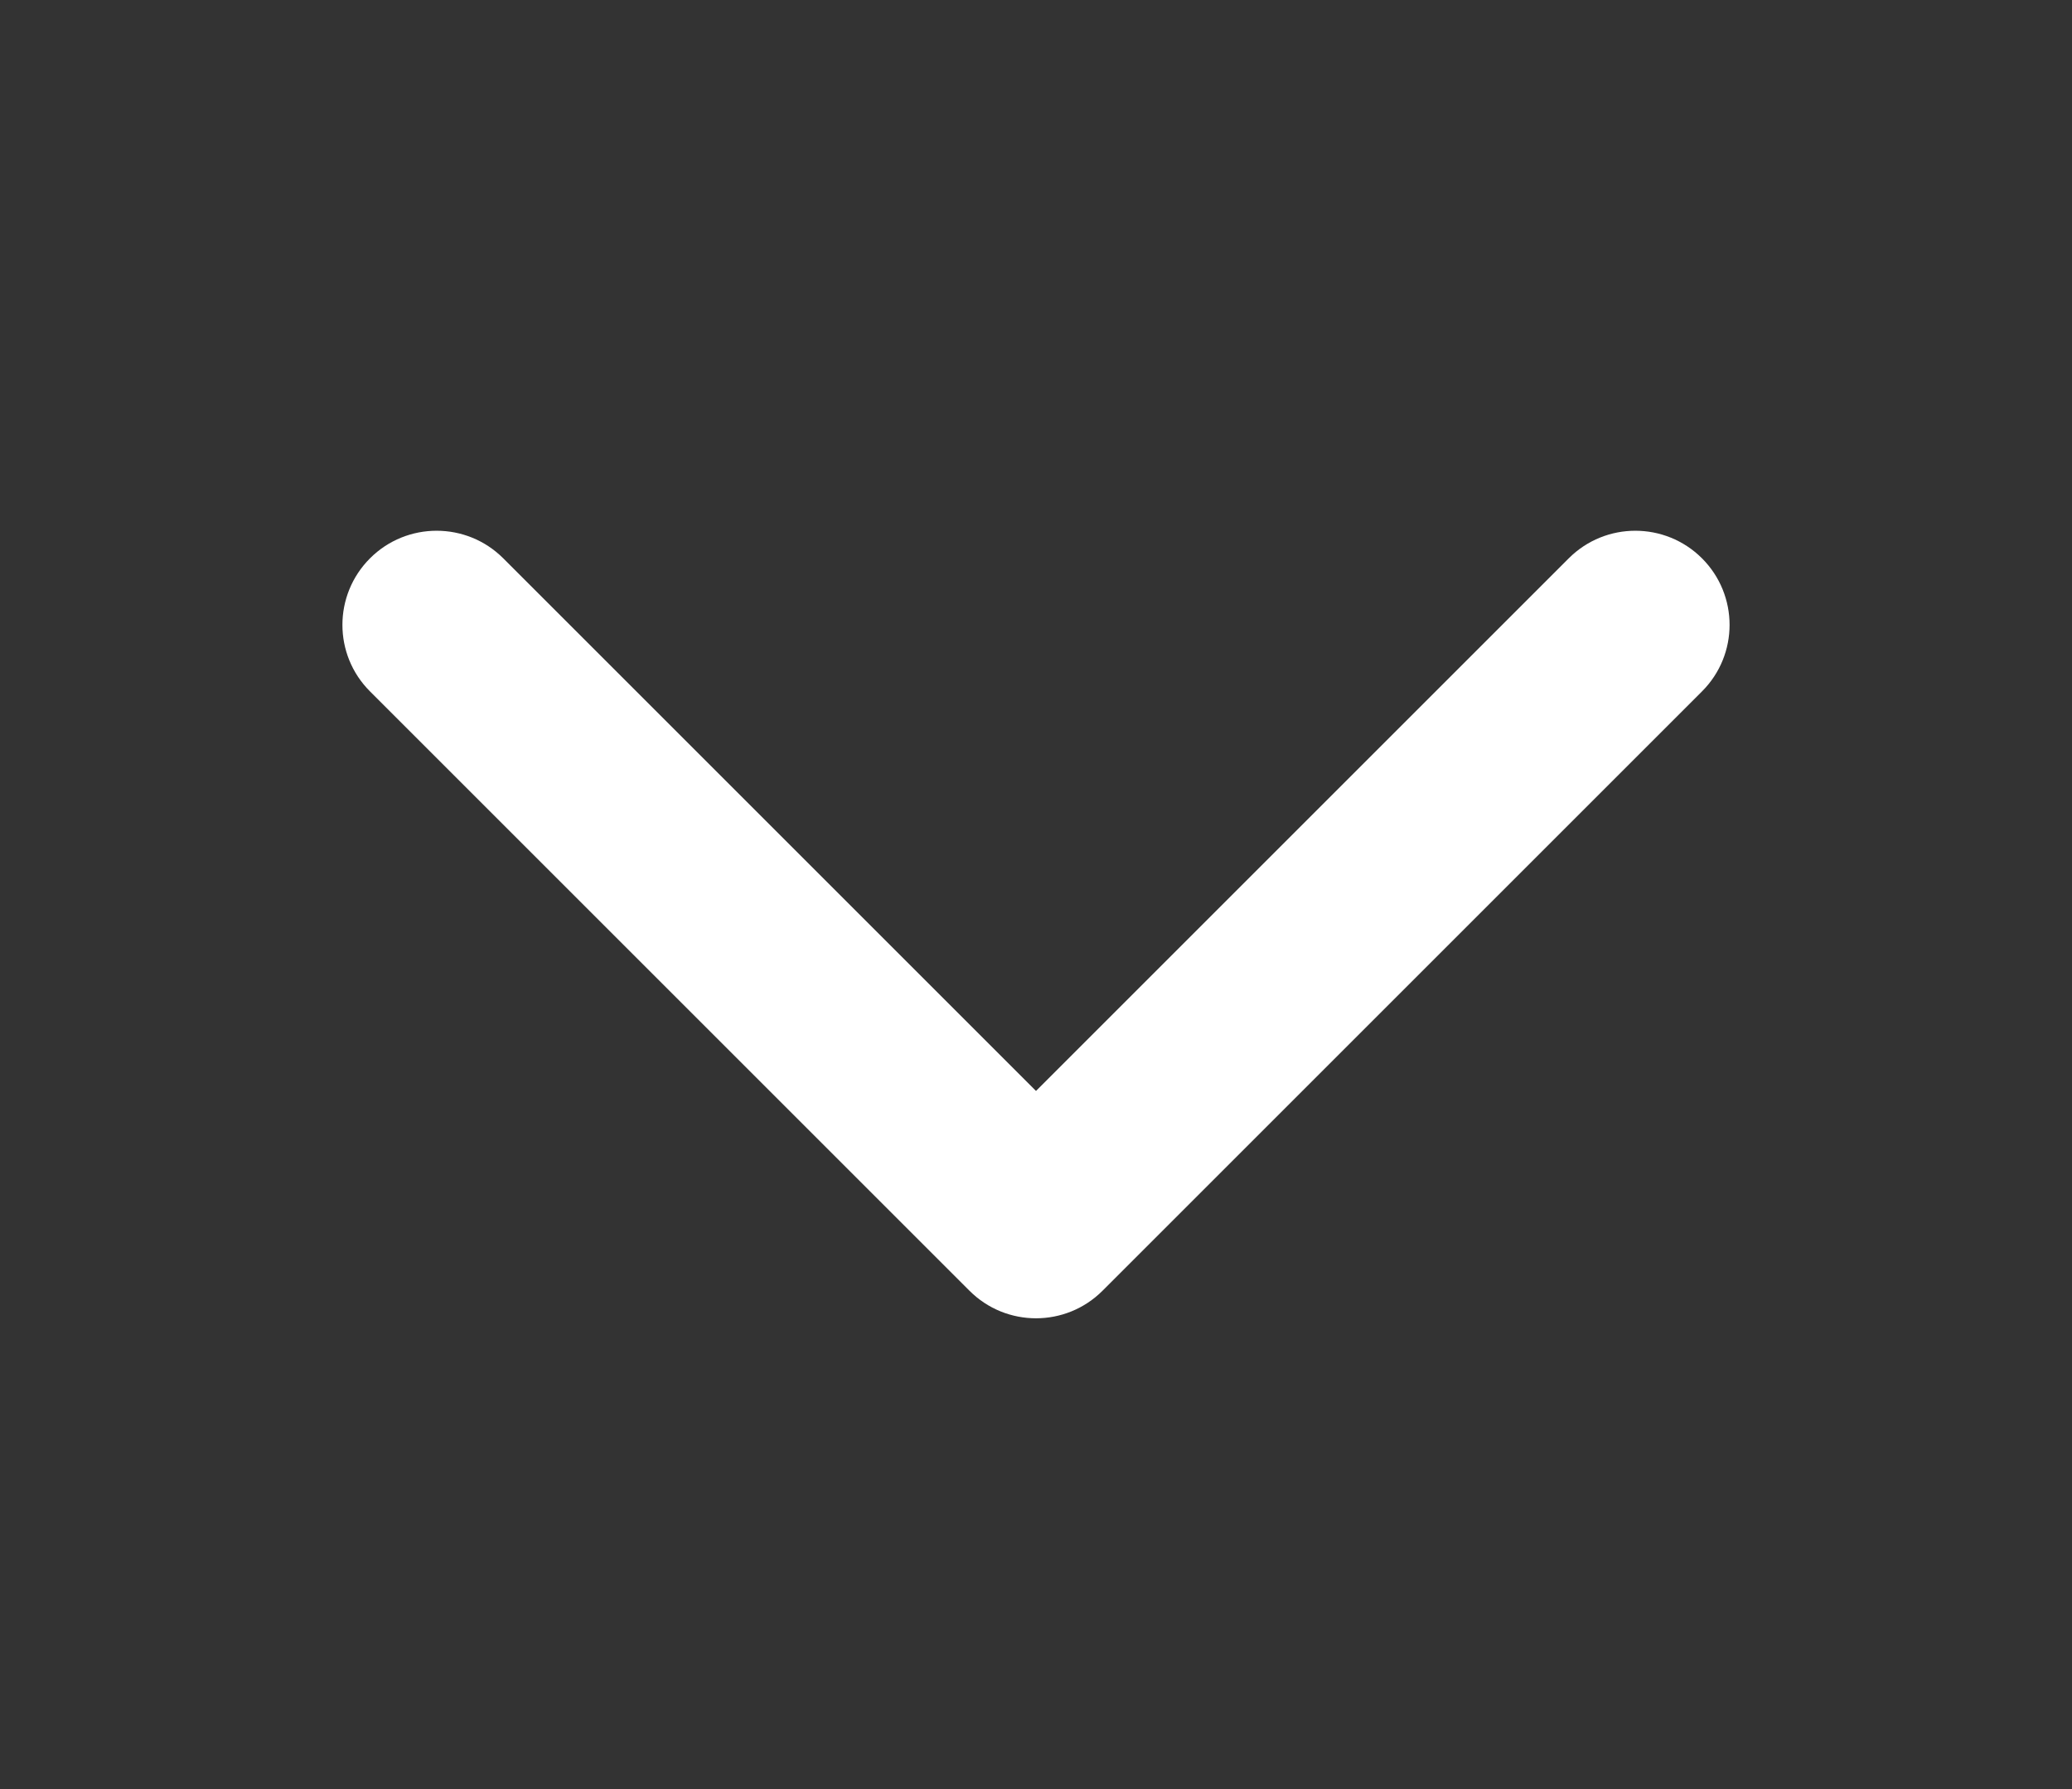 <?xml version="1.0" encoding="UTF-8"?> <svg xmlns="http://www.w3.org/2000/svg" width="22" height="19" viewBox="0 0 22 19" fill="none"><rect x="0" y="0" width="22" height="19" fill="#333333" stroke="none"/><path d="M10.293 13.707C10.683 14.098 11.317 14.098 11.707 13.707L18.071 7.343C18.462 6.953 18.462 6.32 18.071 5.929C17.68 5.539 17.047 5.539 16.657 5.929L11 11.586L5.343 5.929C4.953 5.539 4.319 5.539 3.929 5.929C3.538 6.32 3.538 6.953 3.929 7.343L10.293 13.707ZM11 13H10V13H11H12V13H11Z" fill="white"></path></svg> 